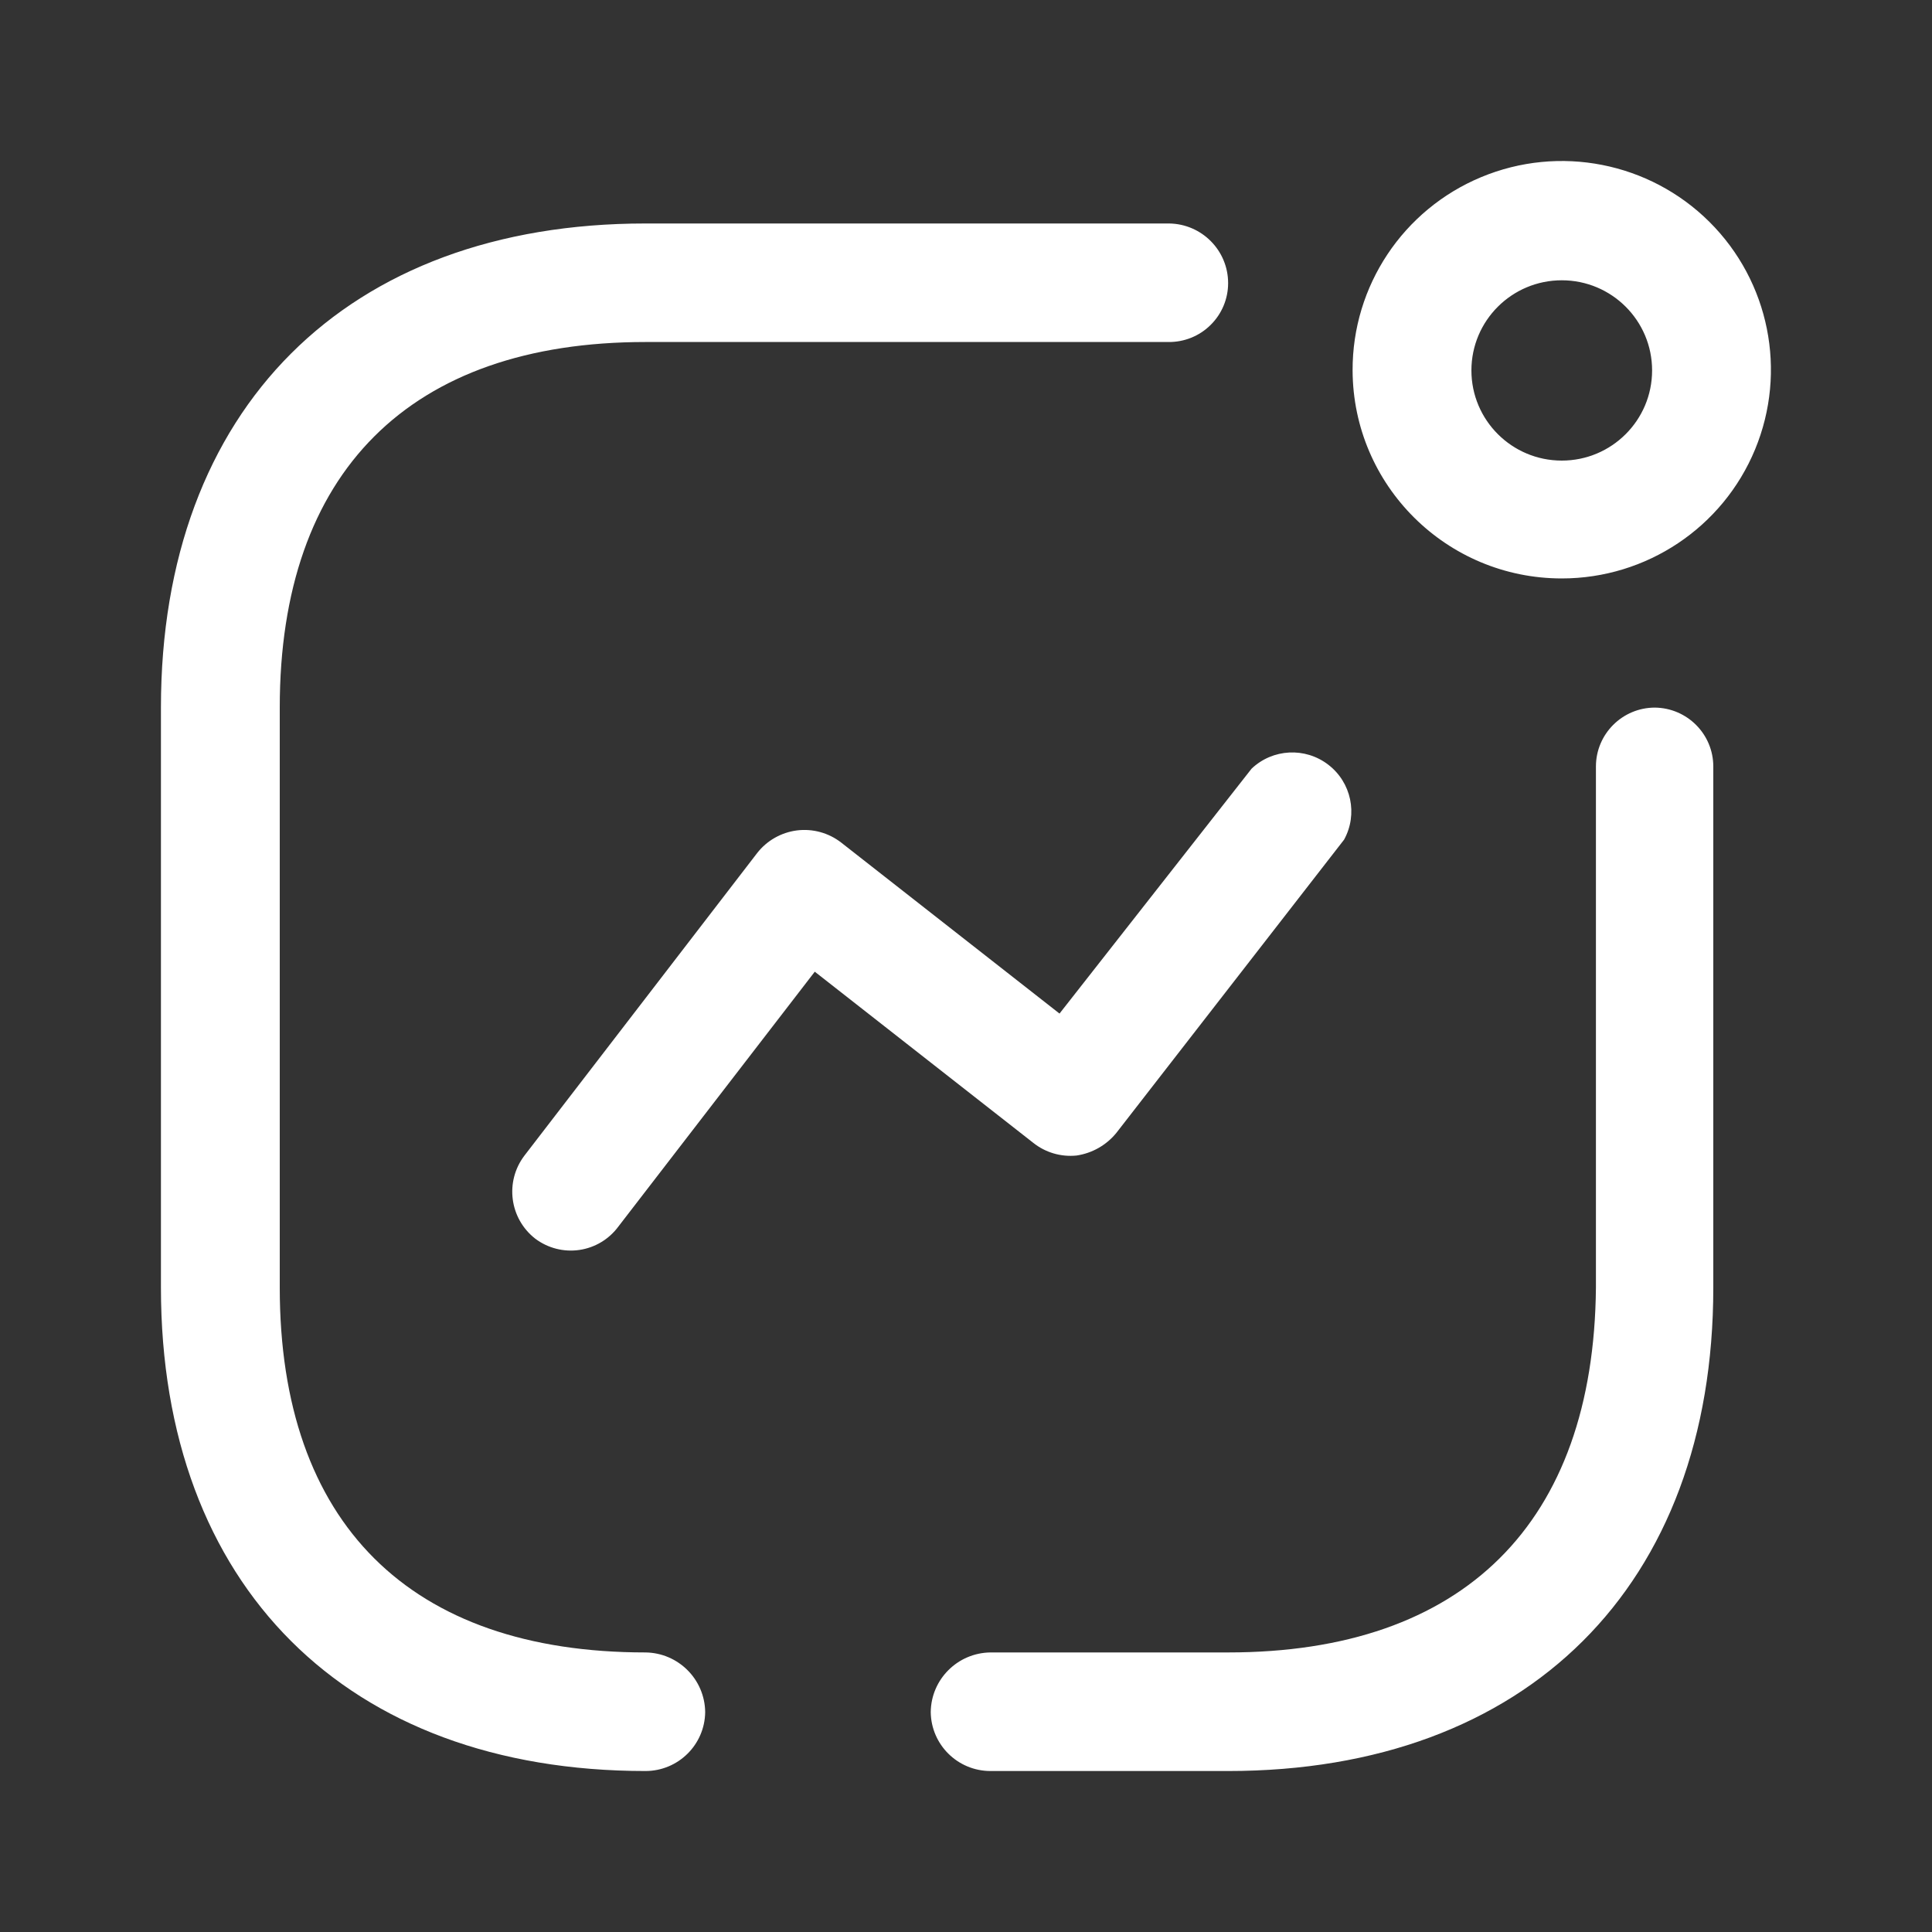<?xml version="1.0" encoding="utf-8"?>
<!DOCTYPE svg PUBLIC "-//W3C//DTD SVG 1.1//EN" "http://www.w3.org/Graphics/SVG/1.1/DTD/svg11.dtd">
<svg width="40" height="40" viewBox="0 0 40 40" fill="none" xmlns="http://www.w3.org/2000/svg">
<rect x="0" y="0" width="40" height="40" fill="#333333" stroke="none"/>
<path fill-rule="evenodd" clip-rule="evenodd" d="M32.335 11.976C34.088 11.976 35.668 10.921 36.337 9.305C37.006 7.688 36.633 5.829 35.392 4.594C34.15 3.359 32.285 2.993 30.667 3.667C29.049 4.34 27.998 5.92 28.004 7.669C28.012 10.05 29.949 11.976 32.335 11.976ZM32.335 5.803C33.368 5.803 34.205 6.638 34.205 7.669C34.205 8.7 33.368 9.536 32.335 9.536C31.302 9.536 30.464 8.7 30.464 7.669C30.464 6.638 31.302 5.803 32.335 5.803ZM5.792 26.658C5.792 31.538 8.487 34.212 13.363 34.212C14.043 34.22 14.592 34.768 14.6 35.447C14.592 36.123 14.041 36.667 13.363 36.667C7.176 36.667 3.332 32.831 3.332 26.658V14.65C3.332 8.463 7.176 4.627 13.363 4.627H24.204C24.881 4.635 25.427 5.185 25.427 5.862C25.427 6.188 25.296 6.5 25.063 6.729C24.831 6.959 24.516 7.085 24.189 7.081H13.363C8.487 7.081 5.792 9.771 5.792 14.65V26.658ZM23.114 23.454C22.908 23.708 22.613 23.876 22.289 23.924C21.966 23.957 21.644 23.862 21.391 23.66L16.869 20.118L12.803 25.394C12.609 25.657 12.318 25.832 11.994 25.879C11.67 25.926 11.341 25.841 11.08 25.644C10.547 25.227 10.449 24.461 10.859 23.924L15.675 17.663C15.876 17.404 16.173 17.235 16.499 17.193C16.825 17.152 17.154 17.242 17.414 17.443L21.936 20.985L25.913 15.914C26.349 15.5 27.023 15.465 27.5 15.832C27.978 16.198 28.117 16.857 27.828 17.384L23.114 23.454ZM34.264 14.65C33.589 14.65 33.042 15.197 33.042 15.87V26.658C32.998 31.538 30.302 34.212 25.427 34.212H20.507C19.827 34.22 19.277 34.768 19.27 35.447C19.278 36.123 19.829 36.667 20.507 36.667H25.427C31.613 36.667 35.472 32.831 35.472 26.658V15.87C35.472 15.202 34.934 14.659 34.264 14.65Z" fill="white"/>
</svg>
